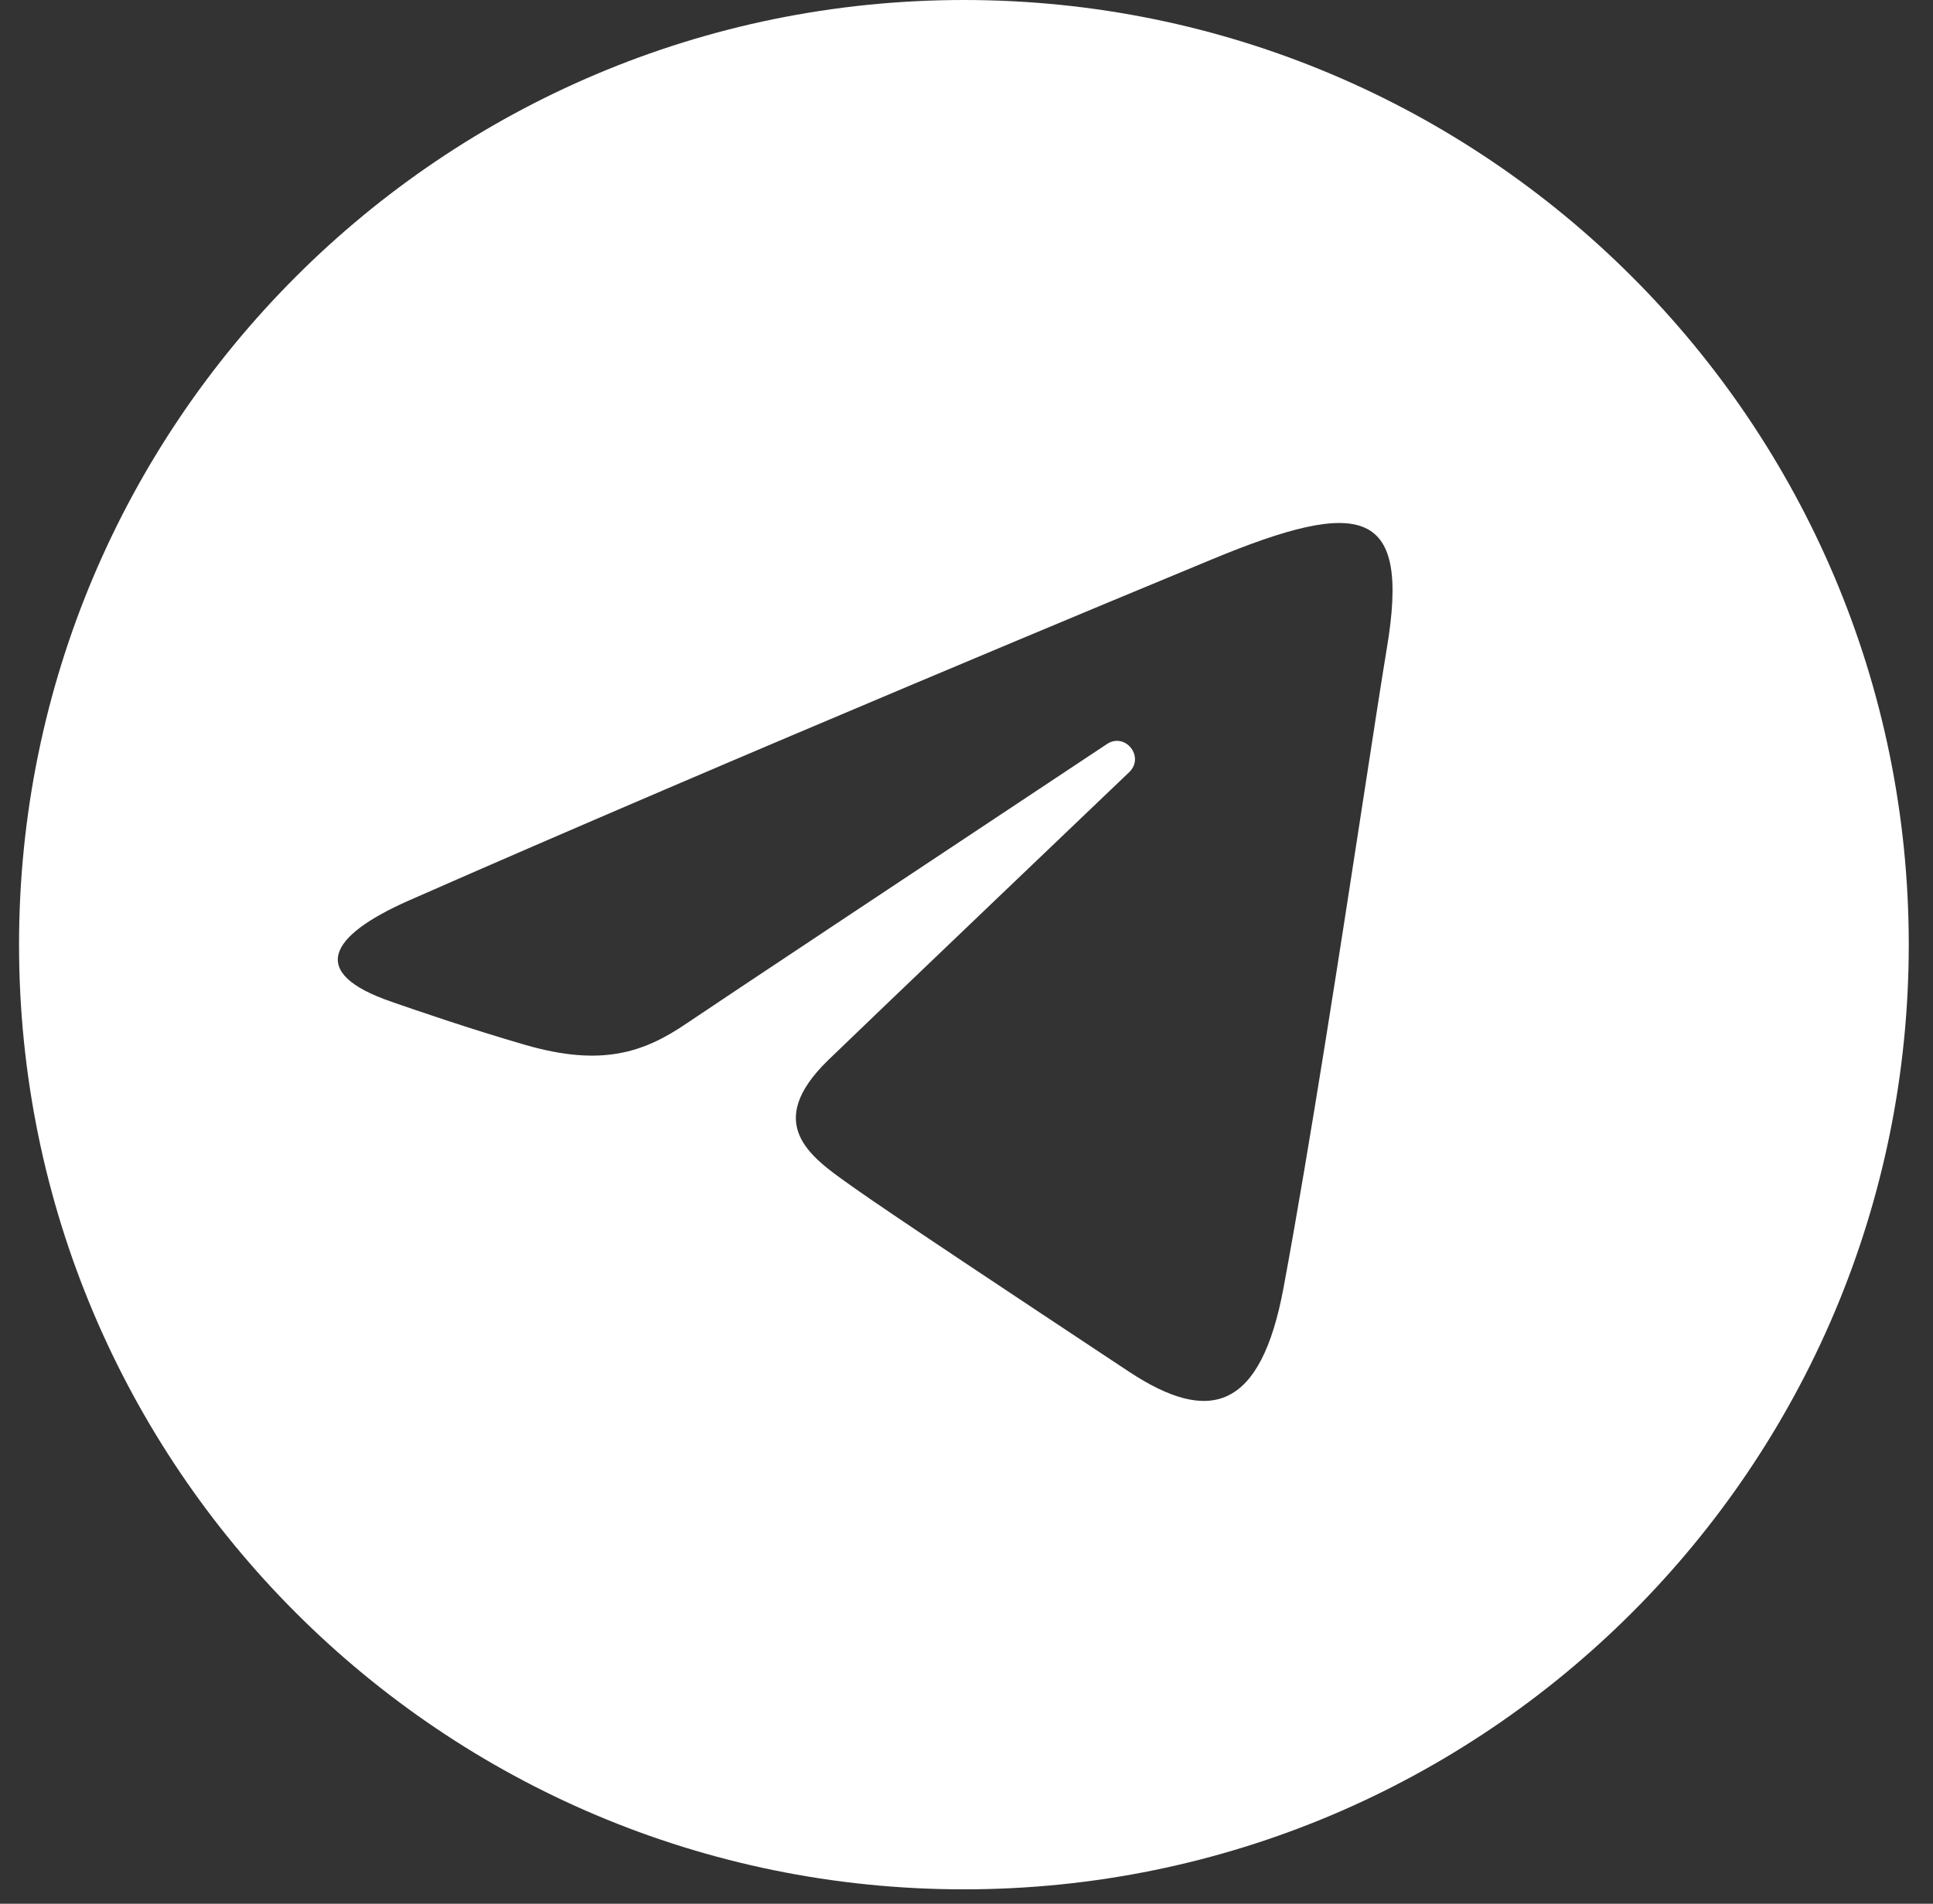 <?xml version="1.0" encoding="UTF-8"?> <svg xmlns="http://www.w3.org/2000/svg" width="67" height="66" viewBox="0 0 67 66" fill="none"><rect x="0" y="0" width="67" height="66" fill="#333333" stroke="none"/> <path fill-rule="evenodd" clip-rule="evenodd" d="M0.66 32.75C0.66 14.66 15.33 0 33.41 0C51.49 0 66.16 14.66 66.16 32.75C66.16 50.84 51.49 65.5 33.41 65.5C15.32 65.5 0.66 50.84 0.66 32.75ZM41.99 19.399C39.98 20.229 25.42 26.269 14.17 31.22C11.37 32.459 10.68 33.739 13.57 34.729L13.605 34.742C14.379 35.01 16.28 35.668 18.22 36.229C20.83 36.979 22.29 36.509 23.8 35.479C24.8 34.799 32.68 29.569 38.36 25.8C39 25.369 39.69 26.239 39.14 26.769L34.474 31.227C31.673 33.904 29.226 36.246 28.689 36.769C26.464 38.947 28.076 40.094 29.394 41.031L29.56 41.149C30.8 42.035 35.81 45.353 38.152 46.905L39.14 47.559C41.93 49.399 43.7 48.889 44.49 44.639C45.411 39.676 46.495 32.63 47.267 27.607C47.61 25.374 47.892 23.541 48.07 22.47C48.88 17.629 47.26 17.209 41.99 19.399Z" fill="white"></path> </svg> 